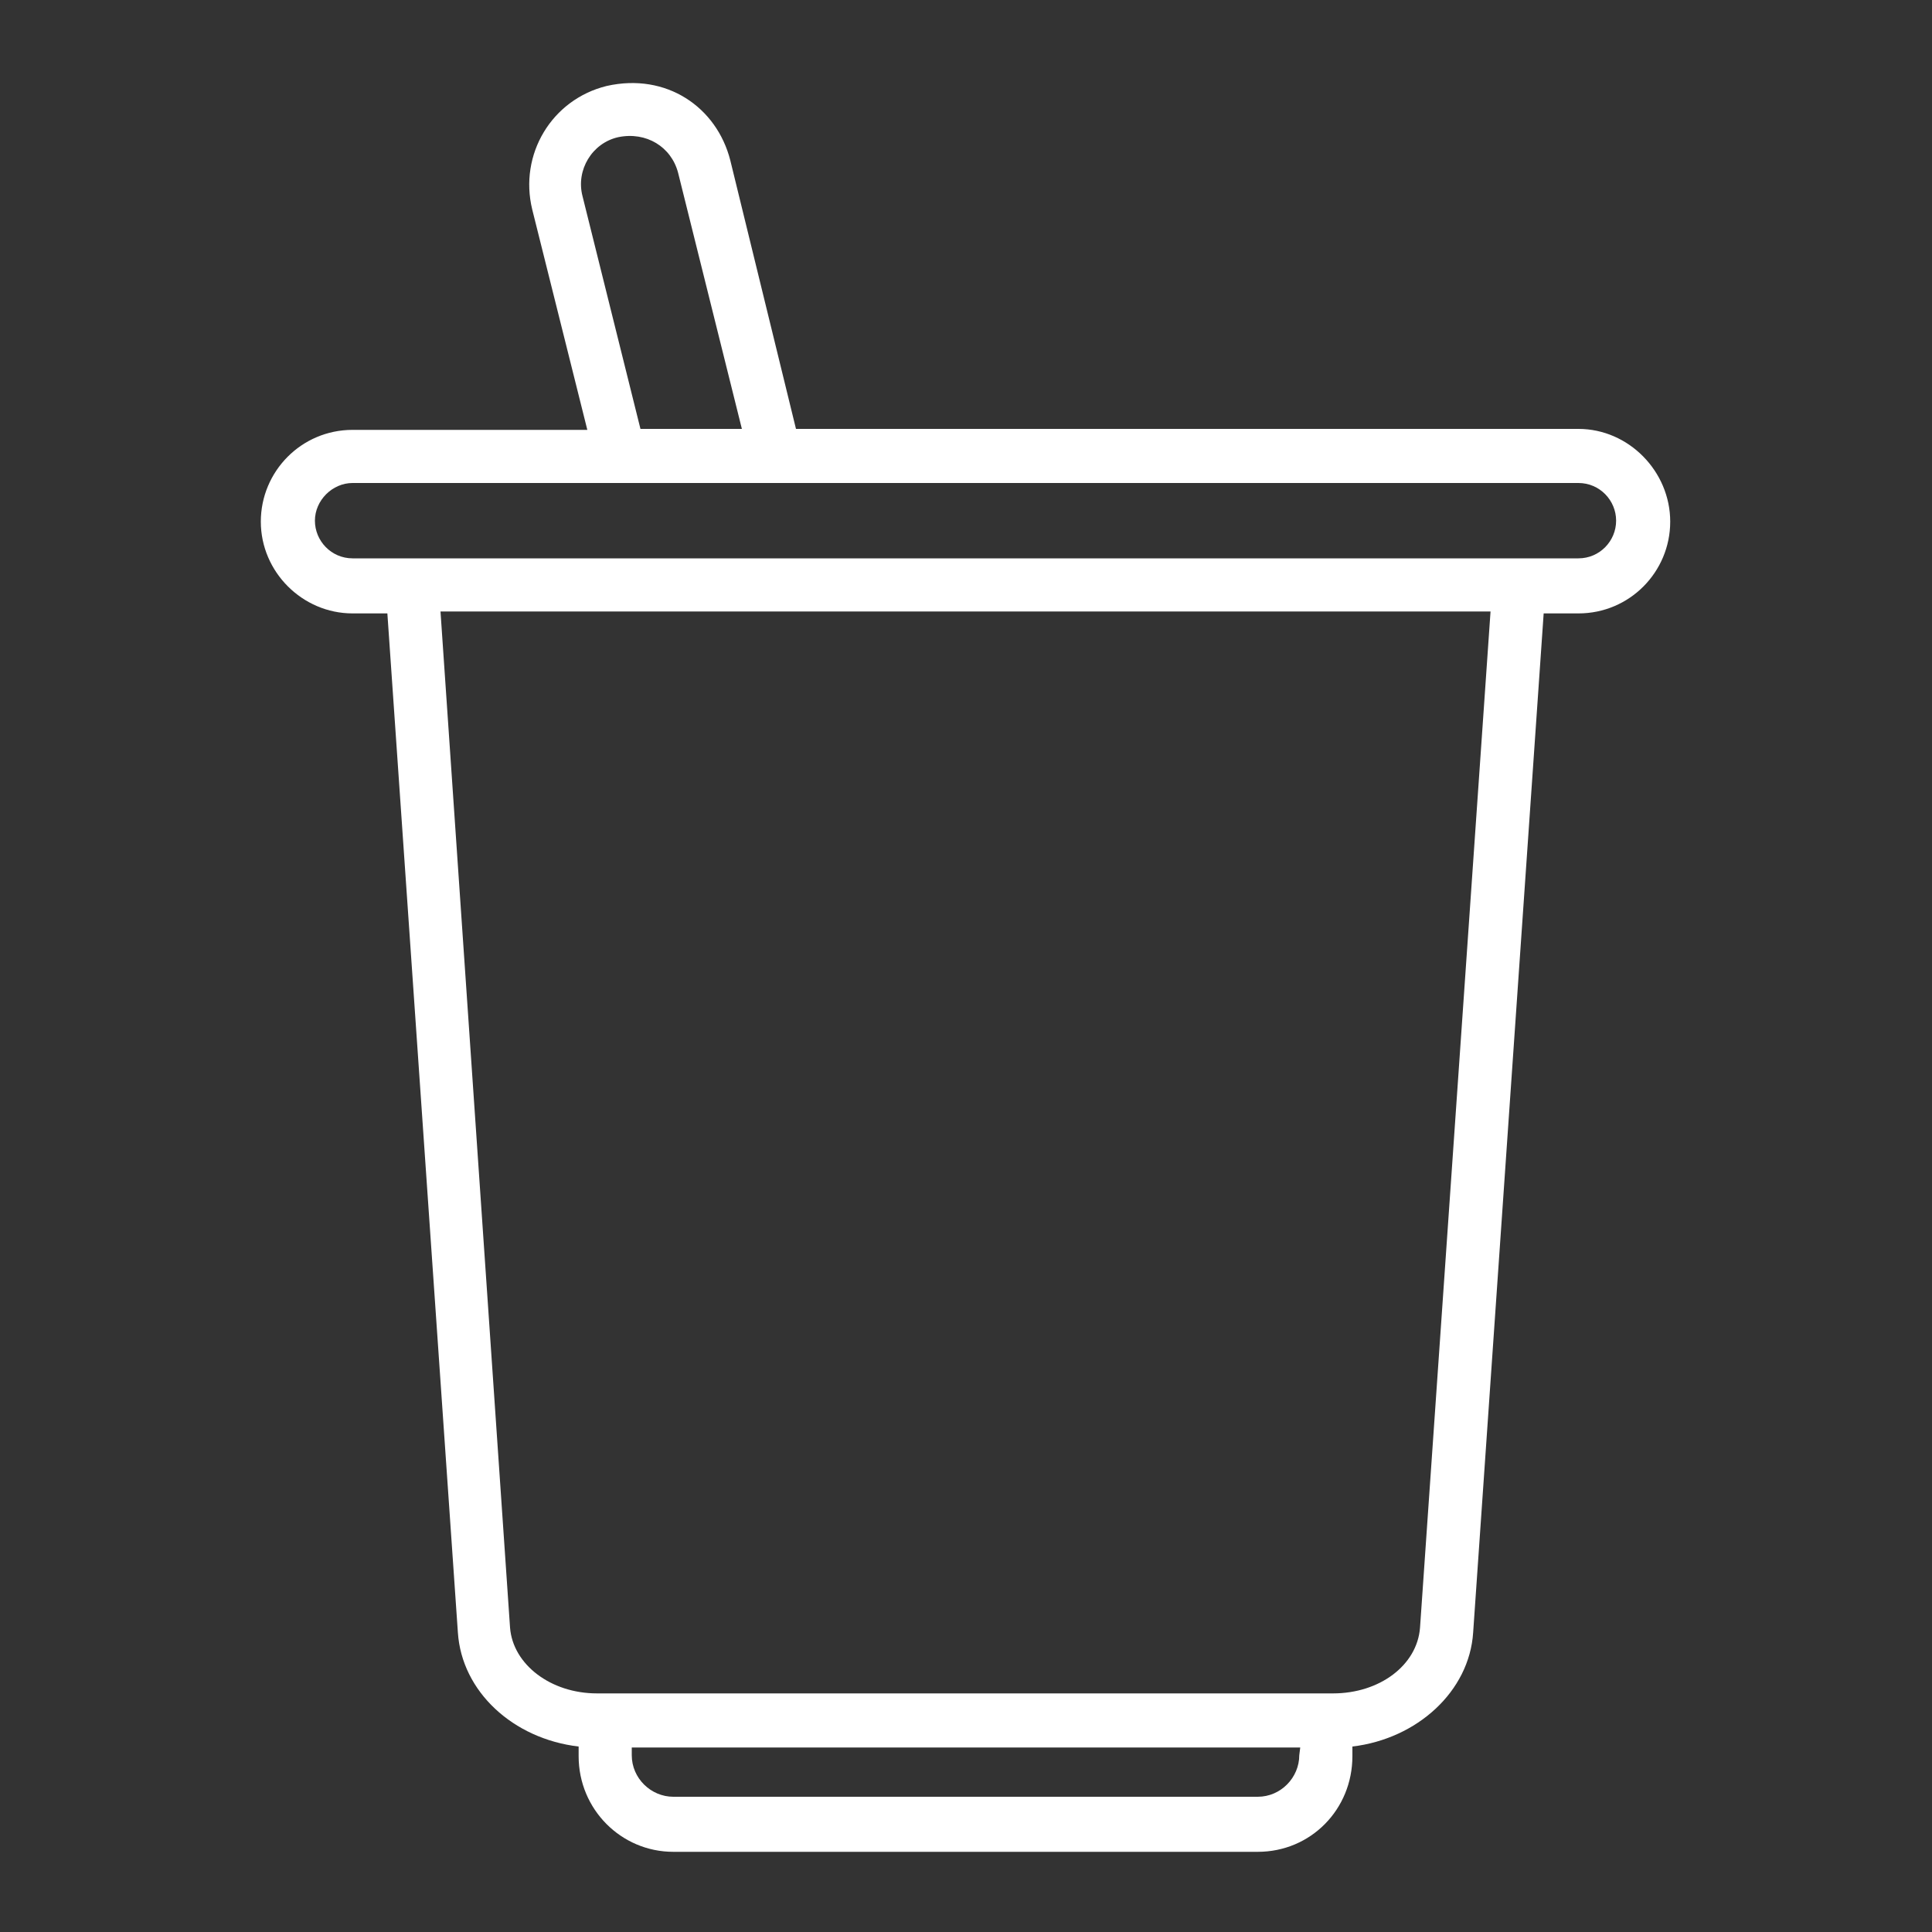 <?xml version="1.0" encoding="utf-8"?>
<!-- Generator: Adobe Illustrator 26.5.3, SVG Export Plug-In . SVG Version: 6.00 Build 0)  -->
<svg version="1.1" id="Layer_1" xmlns="http://www.w3.org/2000/svg" xmlns:xlink="http://www.w3.org/1999/xlink" x="0px" y="0px"
	 width="200px" height="200px" viewBox="0 0 200 200" style="enable-background:new 0 0 200 200;" xml:space="preserve">
<rect x="0" y="0" width="200" height="200" fill="#333333" stroke="none"/>
<style type="text/css">
	.st0{fill:#ffffff;}
</style>
<path class="st0" d="M163.4,44.4h-81l-6.8-27.8c-1.4-5.5-6.6-9.1-12.8-7.7c-5.7,1.4-9.1,7.1-7.7,12.8l5.7,22.8H36.5
	c-5.3,0-9.5,4.3-9.5,9.5s4.3,9.5,9.5,9.5h3.6l7.3,105.5c0.4,6.1,5.7,11,12.5,11.8v1c0,5.5,4.4,9.9,9.8,9.9h60.5
	c5.5,0,9.8-4.4,9.8-9.9v-1c6.7-0.8,12.1-5.7,12.5-11.8l7.3-105.5h3.6c5.3,0,9.5-4.3,9.5-9.5S168.6,44.4,163.4,44.4z M60.3,20.3
	c-0.7-2.7,1-5.5,3.7-6.1c2.9-0.6,5.5,1,6.2,3.7l6.6,26.5H66.3L60.3,20.3z M134.5,181.7c0,2.3-1.9,4.3-4.3,4.3H69.7
	c-2.3,0-4.3-1.9-4.3-4.3v-0.8h69.2L134.5,181.7L134.5,181.7z M147,168.5c-0.3,3.9-4.2,6.8-9,6.8h-0.8H62.6h-0.8c-4.8,0-8.7-3-9-6.8
	L45.6,63.3h108.7L147,168.5z M163.4,57.8h-6.1H42.6h-6.1c-2.2,0-3.9-1.8-3.9-3.9s1.8-3.9,3.9-3.9h27.2l0,0h16.4h0.1
	c0.1,0,0.1,0,0.3,0h82.9c2.2,0,3.9,1.8,3.9,3.9S165.6,57.8,163.4,57.8z"/>
</svg>
